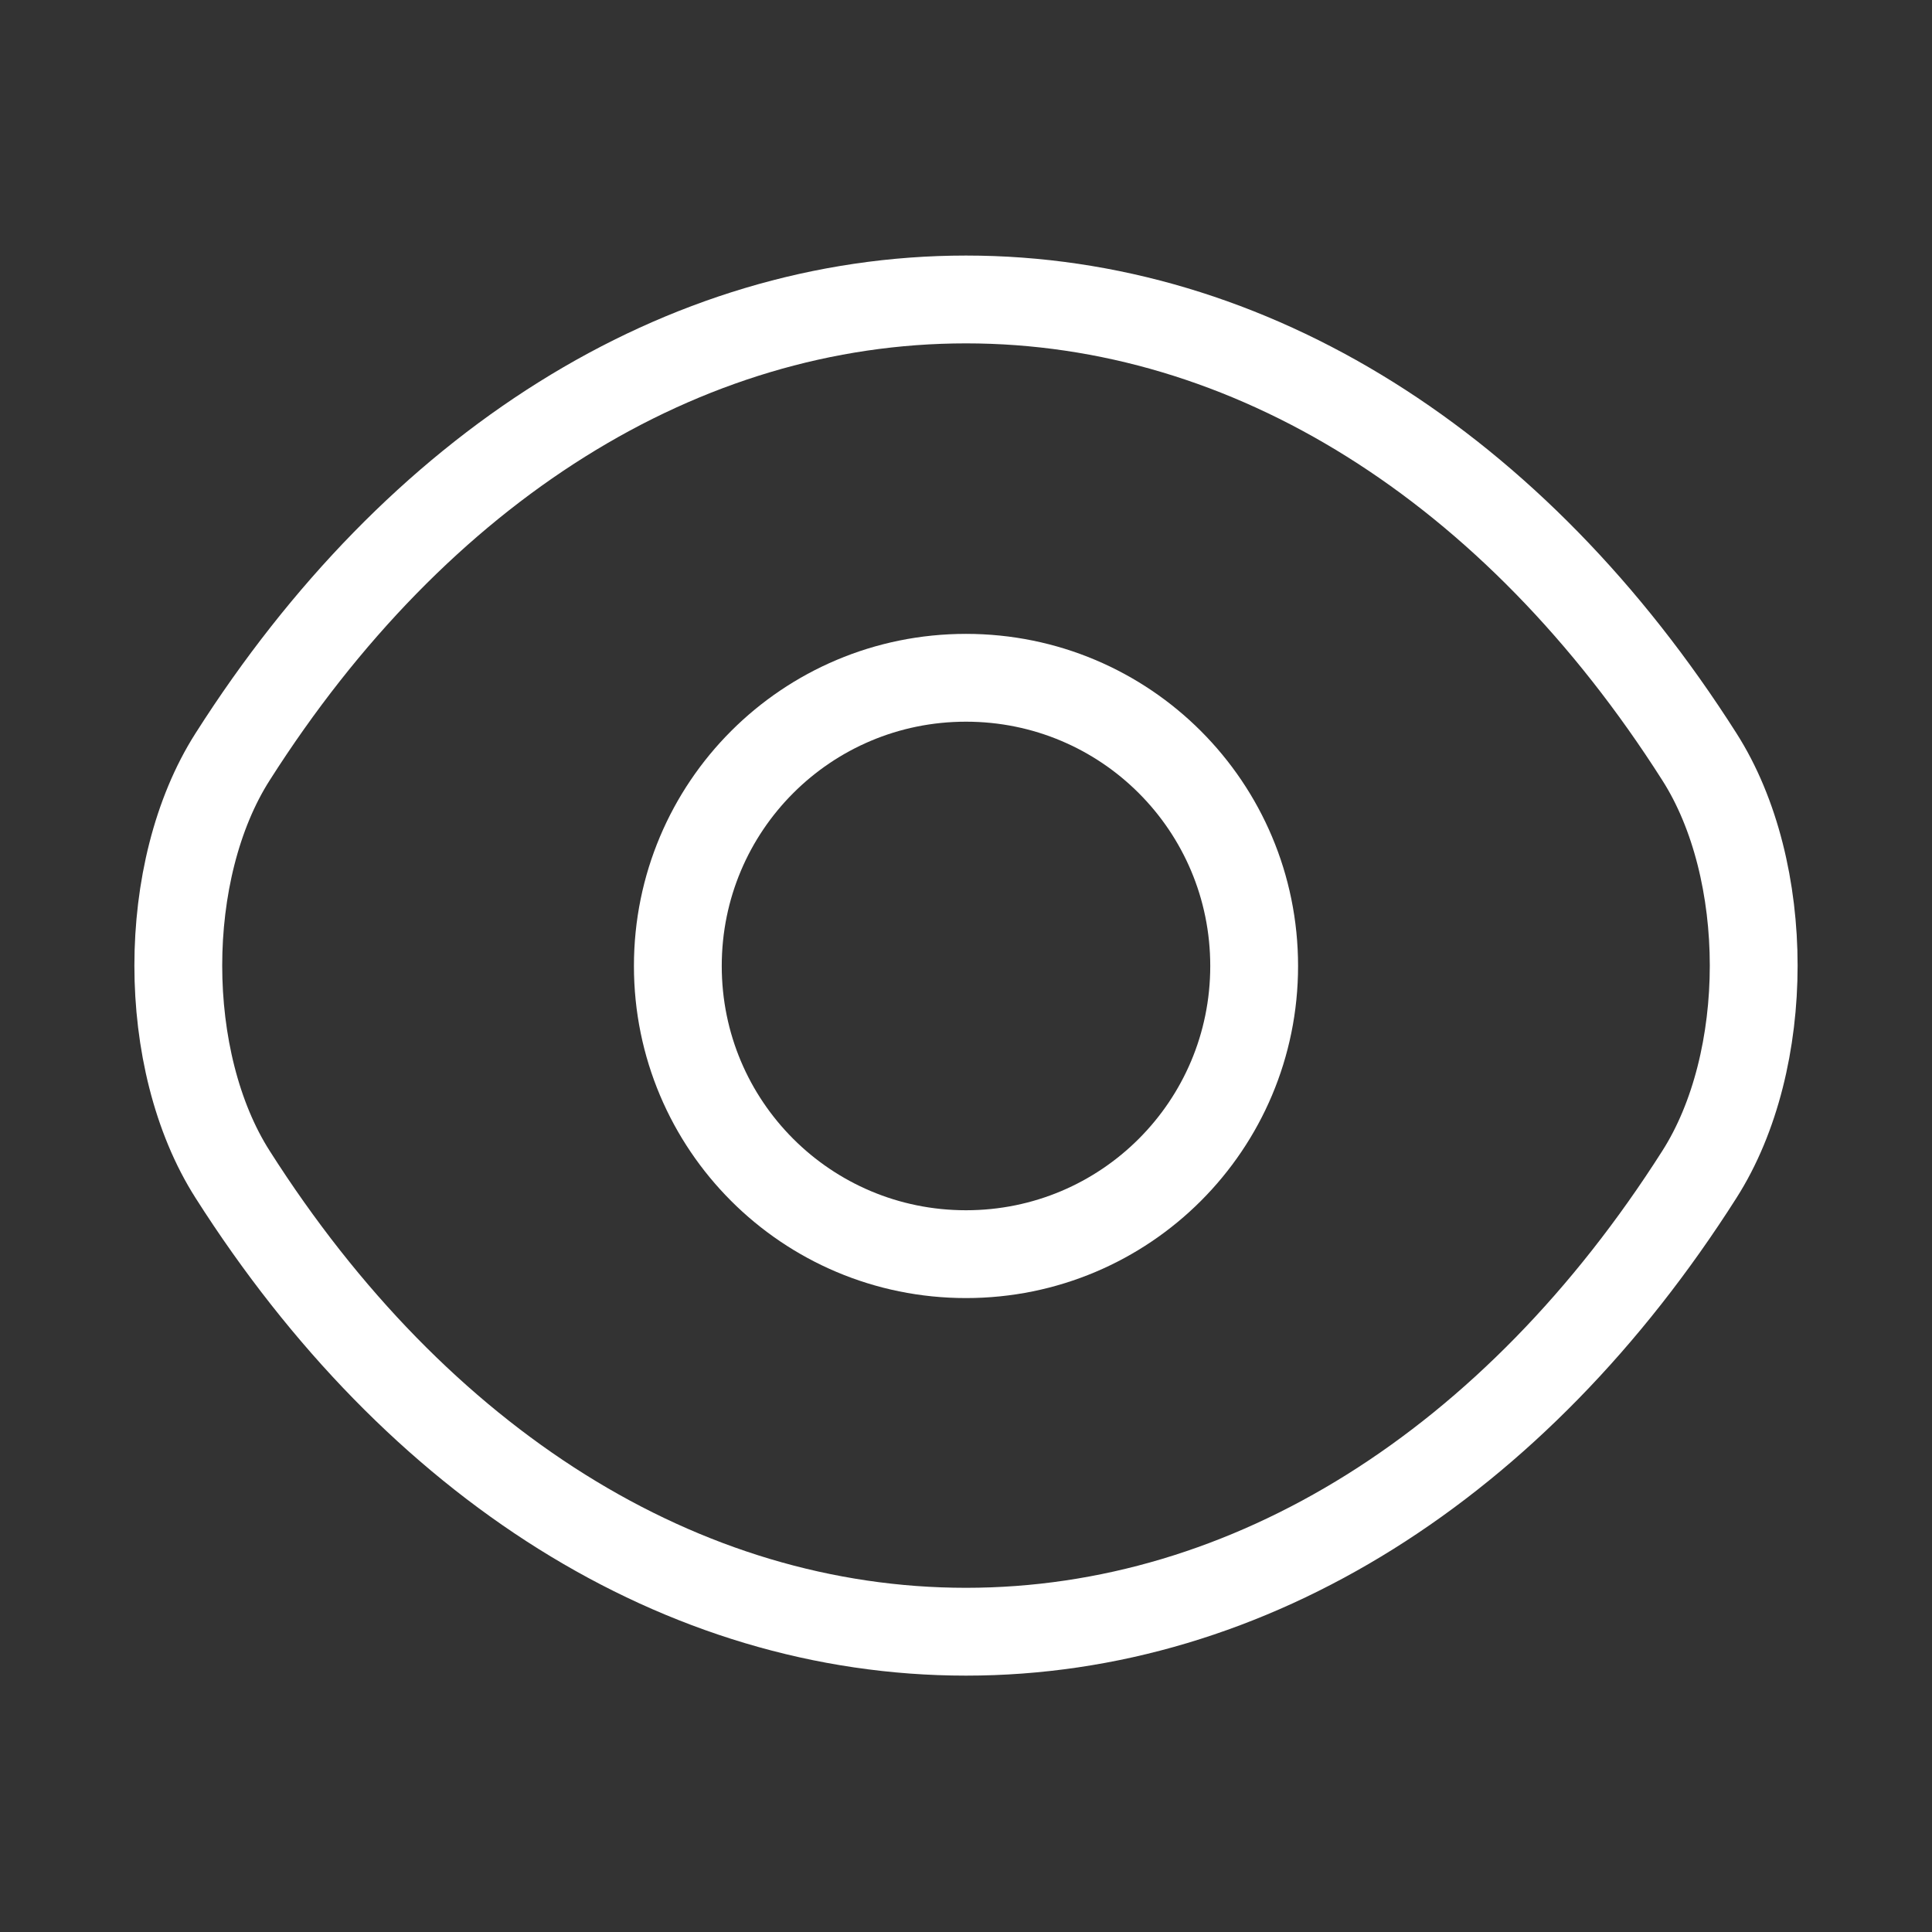 <svg width="33" height="33" viewBox="0 0 33 33" fill="none" xmlns="http://www.w3.org/2000/svg">
<rect x="0" y="0" width="33" height="33" fill="#333333" stroke="none"/>
<path d="M21.422 16.5C21.422 19.222 19.223 21.422 16.5 21.422C13.777 21.422 11.578 19.222 11.578 16.5C11.578 13.777 13.777 11.577 16.5 11.577C19.223 11.577 21.422 13.777 21.422 16.5Z" stroke="white" stroke-width="1.5" stroke-linecap="round" stroke-linejoin="round"/>
<path d="M16.5 27.871C21.354 27.871 25.878 25.011 29.026 20.061C30.264 18.122 30.264 14.864 29.026 12.925C25.878 7.975 21.354 5.115 16.5 5.115C11.646 5.115 7.123 7.975 3.974 12.925C2.736 14.864 2.736 18.122 3.974 20.061C7.123 25.011 11.646 27.871 16.5 27.871Z" stroke="white" stroke-width="1.5" stroke-linecap="round" stroke-linejoin="round"/>
</svg>
